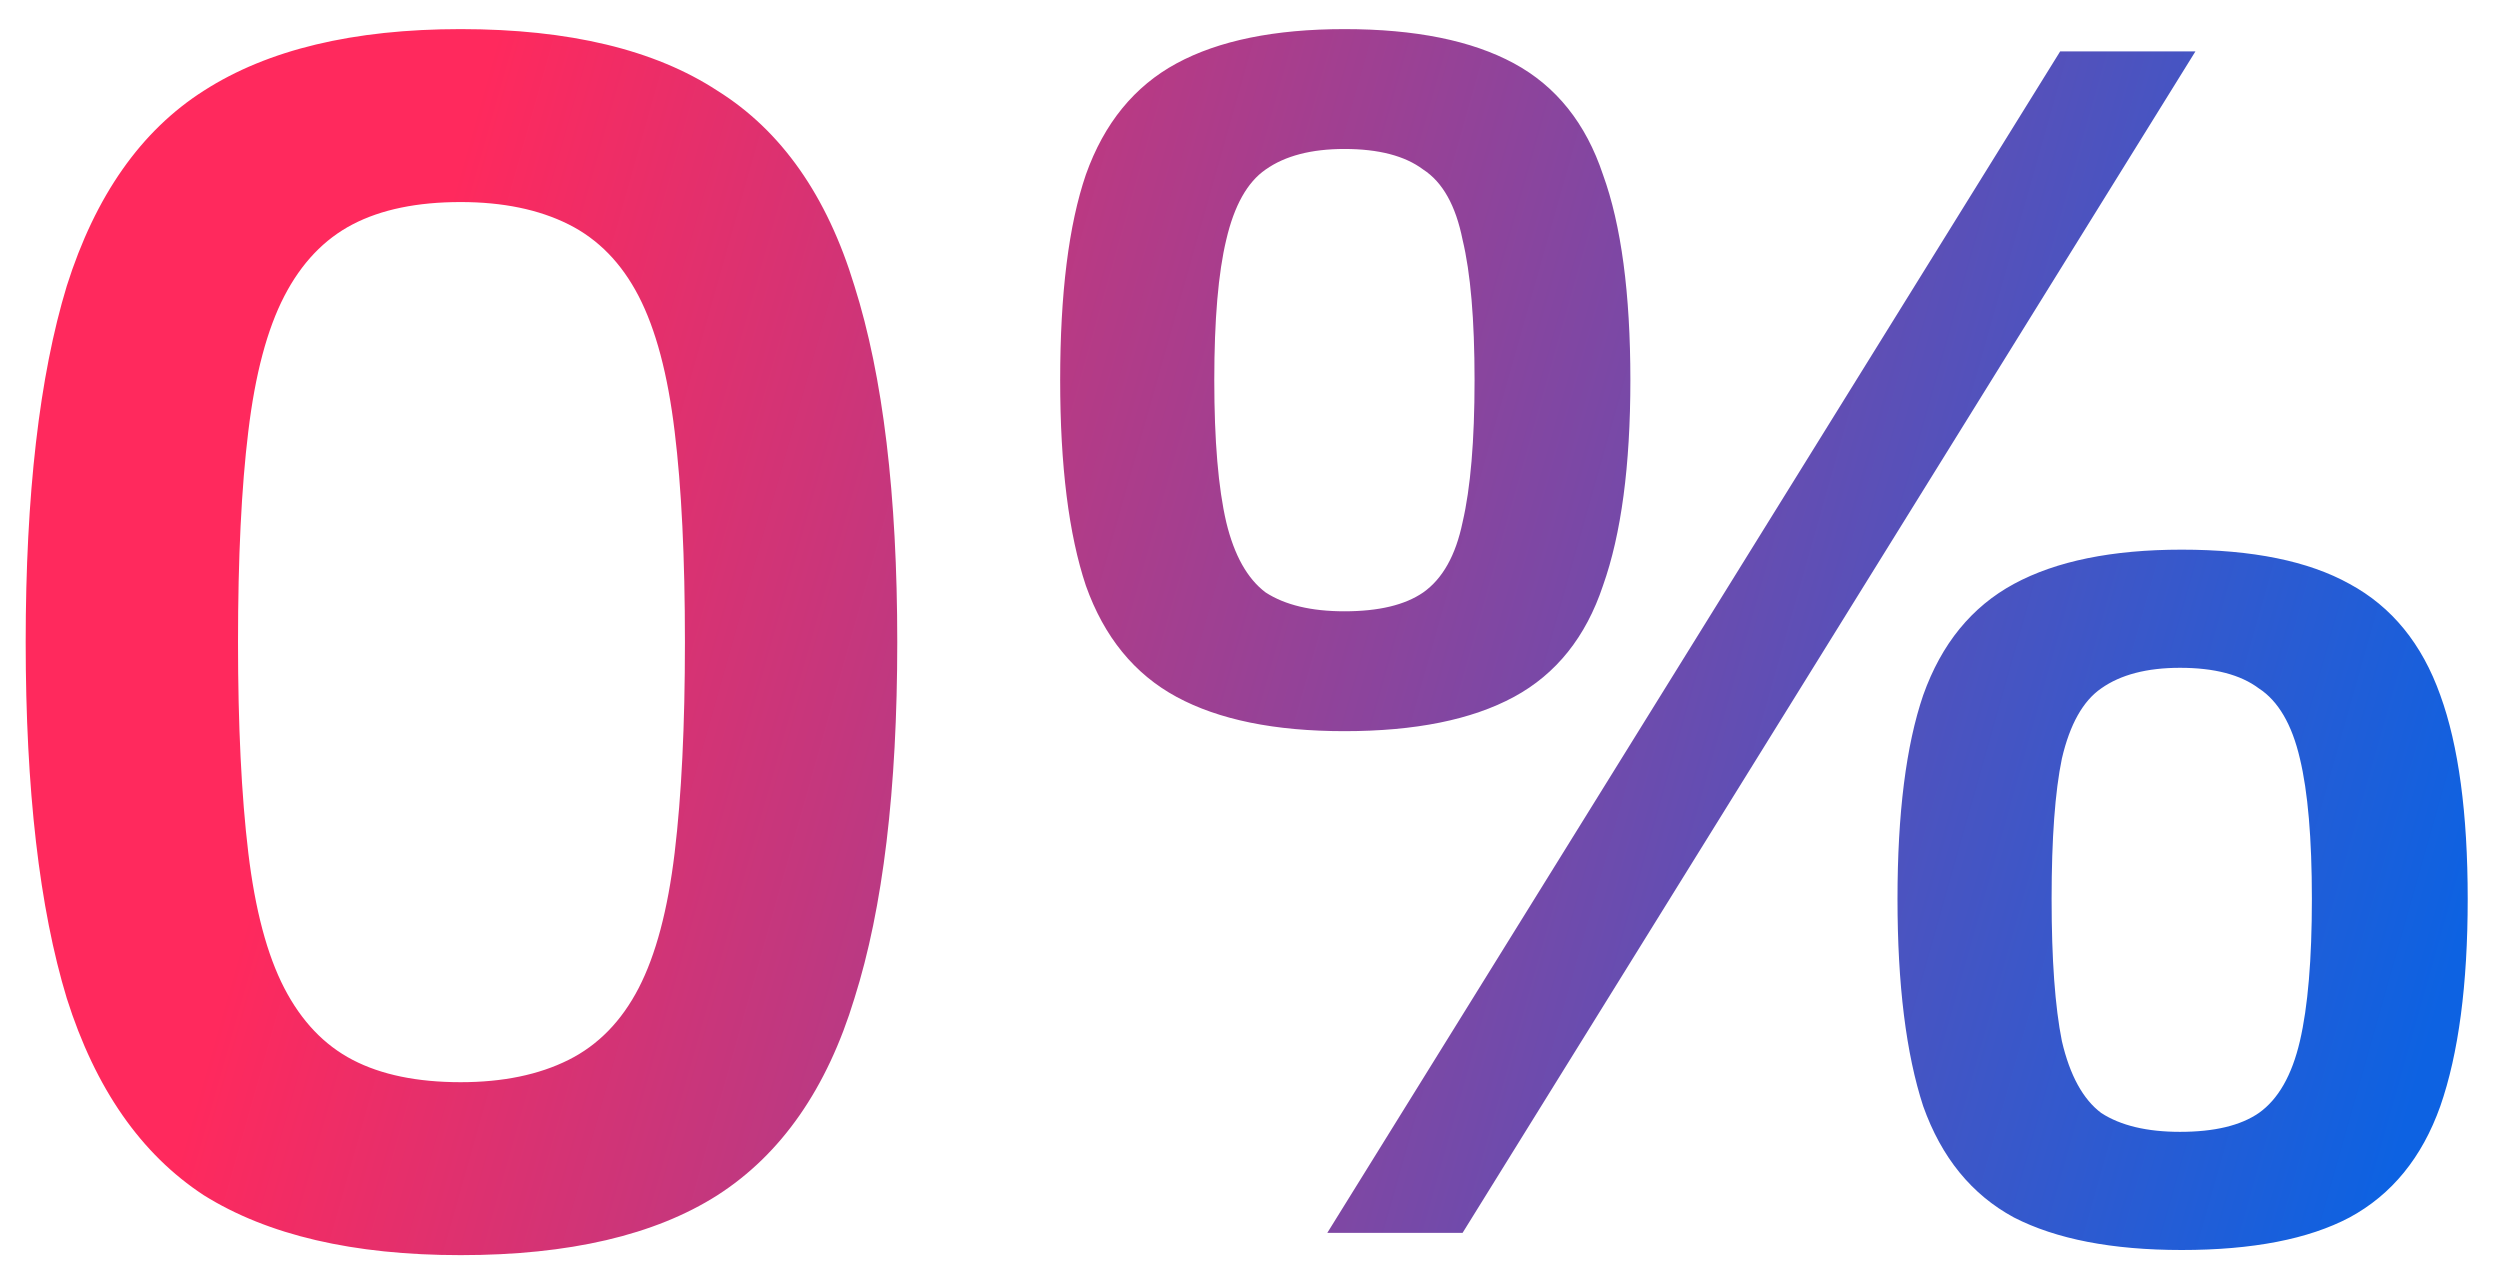 <?xml version="1.0" encoding="UTF-8"?> <svg xmlns="http://www.w3.org/2000/svg" width="73" height="37" viewBox="0 0 73 37" fill="none"> <path d="M13.45 0.85C16.617 0.85 19.117 1.45 20.95 2.65C22.817 3.817 24.15 5.717 24.95 8.35C25.783 10.983 26.2 14.45 26.2 18.75C26.2 23.05 25.783 26.517 24.95 29.15C24.15 31.783 22.817 33.7 20.95 34.9C19.117 36.067 16.617 36.65 13.45 36.65C10.317 36.65 7.817 36.067 5.95 34.9C4.117 33.7 2.783 31.783 1.95 29.15C1.15 26.517 0.75 23.05 0.75 18.75C0.75 14.45 1.15 10.983 1.95 8.35C2.783 5.717 4.117 3.817 5.95 2.65C7.817 1.45 10.317 0.85 13.45 0.85ZM13.45 5.9C12.183 5.9 11.133 6.117 10.3 6.55C9.467 6.983 8.8 7.683 8.3 8.65C7.8 9.617 7.45 10.933 7.25 12.6C7.05 14.233 6.95 16.283 6.95 18.75C6.95 21.183 7.05 23.233 7.25 24.9C7.45 26.567 7.8 27.883 8.3 28.85C8.8 29.817 9.467 30.517 10.3 30.95C11.133 31.383 12.183 31.6 13.45 31.6C14.683 31.6 15.733 31.383 16.6 30.95C17.467 30.517 18.15 29.817 18.65 28.85C19.15 27.883 19.5 26.567 19.7 24.9C19.9 23.233 20 21.183 20 18.75C20 16.283 19.9 14.233 19.7 12.6C19.5 10.933 19.15 9.617 18.65 8.65C18.15 7.683 17.467 6.983 16.6 6.55C15.733 6.117 14.683 5.9 13.45 5.9ZM39.257 0.85C41.324 0.85 42.974 1.183 44.207 1.85C45.44 2.517 46.307 3.6 46.807 5.1C47.34 6.567 47.607 8.567 47.607 11.1C47.607 13.6 47.34 15.6 46.807 17.1C46.307 18.6 45.44 19.683 44.207 20.35C42.974 21.017 41.324 21.35 39.257 21.35C37.224 21.35 35.59 21.017 34.357 20.35C33.124 19.683 32.24 18.6 31.707 17.1C31.207 15.6 30.957 13.6 30.957 11.1C30.957 8.567 31.207 6.567 31.707 5.1C32.24 3.6 33.124 2.517 34.357 1.85C35.59 1.183 37.224 0.85 39.257 0.85ZM39.257 4.35C38.29 4.35 37.524 4.55 36.957 4.95C36.424 5.317 36.04 6 35.807 7C35.574 7.967 35.457 9.333 35.457 11.1C35.457 12.867 35.574 14.25 35.807 15.25C36.04 16.217 36.424 16.9 36.957 17.3C37.524 17.667 38.29 17.85 39.257 17.85C40.257 17.85 41.024 17.667 41.557 17.3C42.124 16.9 42.507 16.217 42.707 15.25C42.94 14.25 43.057 12.867 43.057 11.1C43.057 9.333 42.94 7.967 42.707 7C42.507 6 42.124 5.317 41.557 4.95C41.024 4.55 40.257 4.35 39.257 4.35ZM64.107 1.5L42.707 36H38.757L60.157 1.5H64.107ZM63.707 16.05C65.774 16.05 67.407 16.383 68.607 17.05C69.84 17.717 70.724 18.8 71.257 20.3C71.79 21.767 72.057 23.75 72.057 26.25C72.057 28.75 71.79 30.767 71.257 32.3C70.724 33.8 69.84 34.883 68.607 35.55C67.407 36.183 65.774 36.5 63.707 36.5C61.674 36.5 60.04 36.183 58.807 35.55C57.574 34.883 56.69 33.8 56.157 32.3C55.657 30.767 55.407 28.75 55.407 26.25C55.407 23.75 55.657 21.767 56.157 20.3C56.69 18.8 57.574 17.717 58.807 17.05C60.04 16.383 61.674 16.05 63.707 16.05ZM63.657 19.5C62.69 19.5 61.924 19.7 61.357 20.1C60.824 20.467 60.44 21.15 60.207 22.15C60.007 23.117 59.907 24.483 59.907 26.25C59.907 28.017 60.007 29.4 60.207 30.4C60.44 31.4 60.824 32.1 61.357 32.5C61.924 32.867 62.69 33.05 63.657 33.05C64.657 33.05 65.424 32.867 65.957 32.5C66.524 32.1 66.924 31.4 67.157 30.4C67.39 29.4 67.507 28.017 67.507 26.25C67.507 24.483 67.39 23.117 67.157 22.15C66.924 21.15 66.524 20.467 65.957 20.1C65.424 19.7 64.657 19.5 63.657 19.5Z" fill="url(#paint0_linear_126_5088)"></path> <defs> <linearGradient id="paint0_linear_126_5088" x1="12.5" y1="8" x2="72.5" y2="25" gradientUnits="userSpaceOnUse"> <stop stop-color="#FF295D"></stop> <stop offset="1" stop-color="#0D62E2"></stop> </linearGradient> </defs> </svg> 